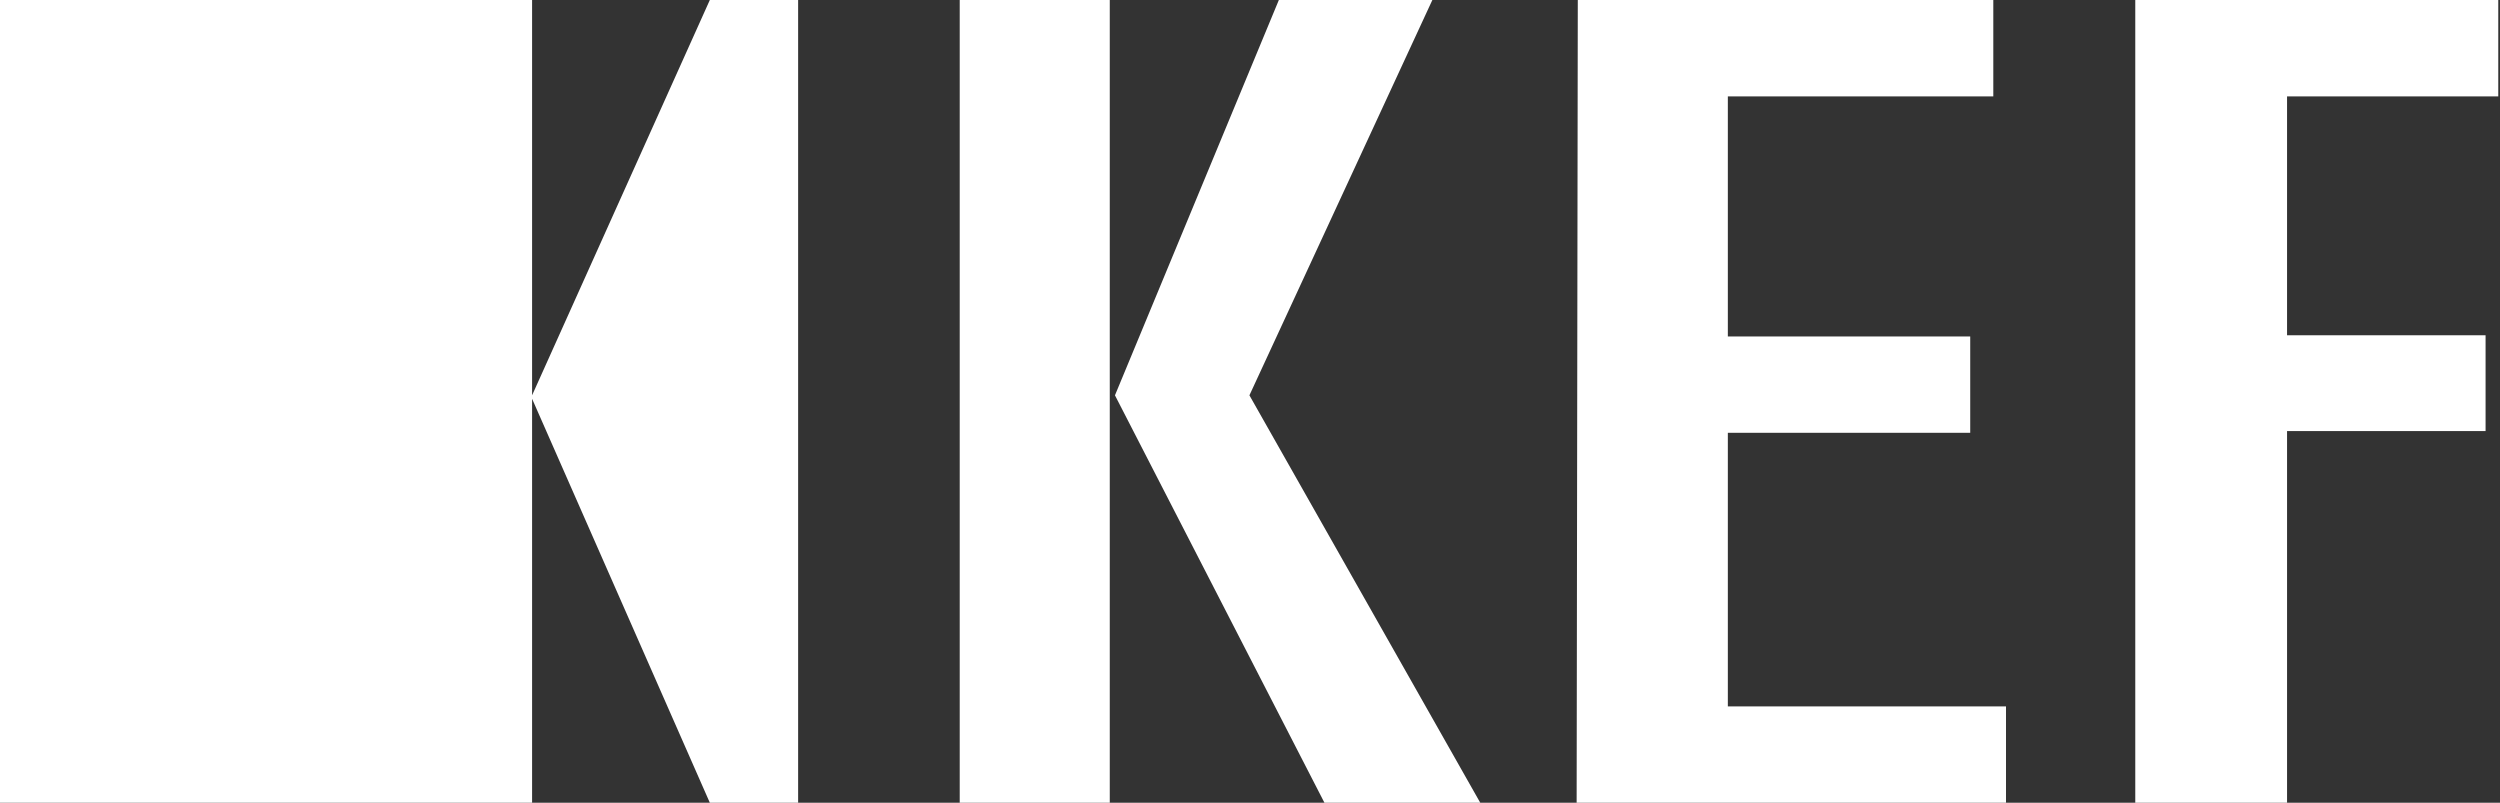 <svg xmlns="http://www.w3.org/2000/svg" viewBox="0 0 43.32 13.91"><rect x="0" y="0" width="43.32" height="13.91" fill="#333333" stroke="none"/><defs><style>.cls-1{fill:#fff;}</style></defs><title>Asset 5</title><g id="Layer_2" data-name="Layer 2"><g id="Layer_1-2" data-name="Layer 1"><path class="cls-1" d="M0,0H9.22V6.85L12.3,0h1.53V13.91H12.3l-3.08-7v7H0ZM16.63,0h2.6V13.91h-2.6Zm2.69,6.85L22.16,0h2.66L21.65,6.85l4,7.06h-2.7Zm8,7.06h7.44V12.24H29.94V7.5h4.2V5.83h-4.2V1.67h4.6V0h-7.2ZM37,0h6.29V1.67H39.63V5.81h3.44V7.47H39.63v6.44H37Z"/></g></g></svg>